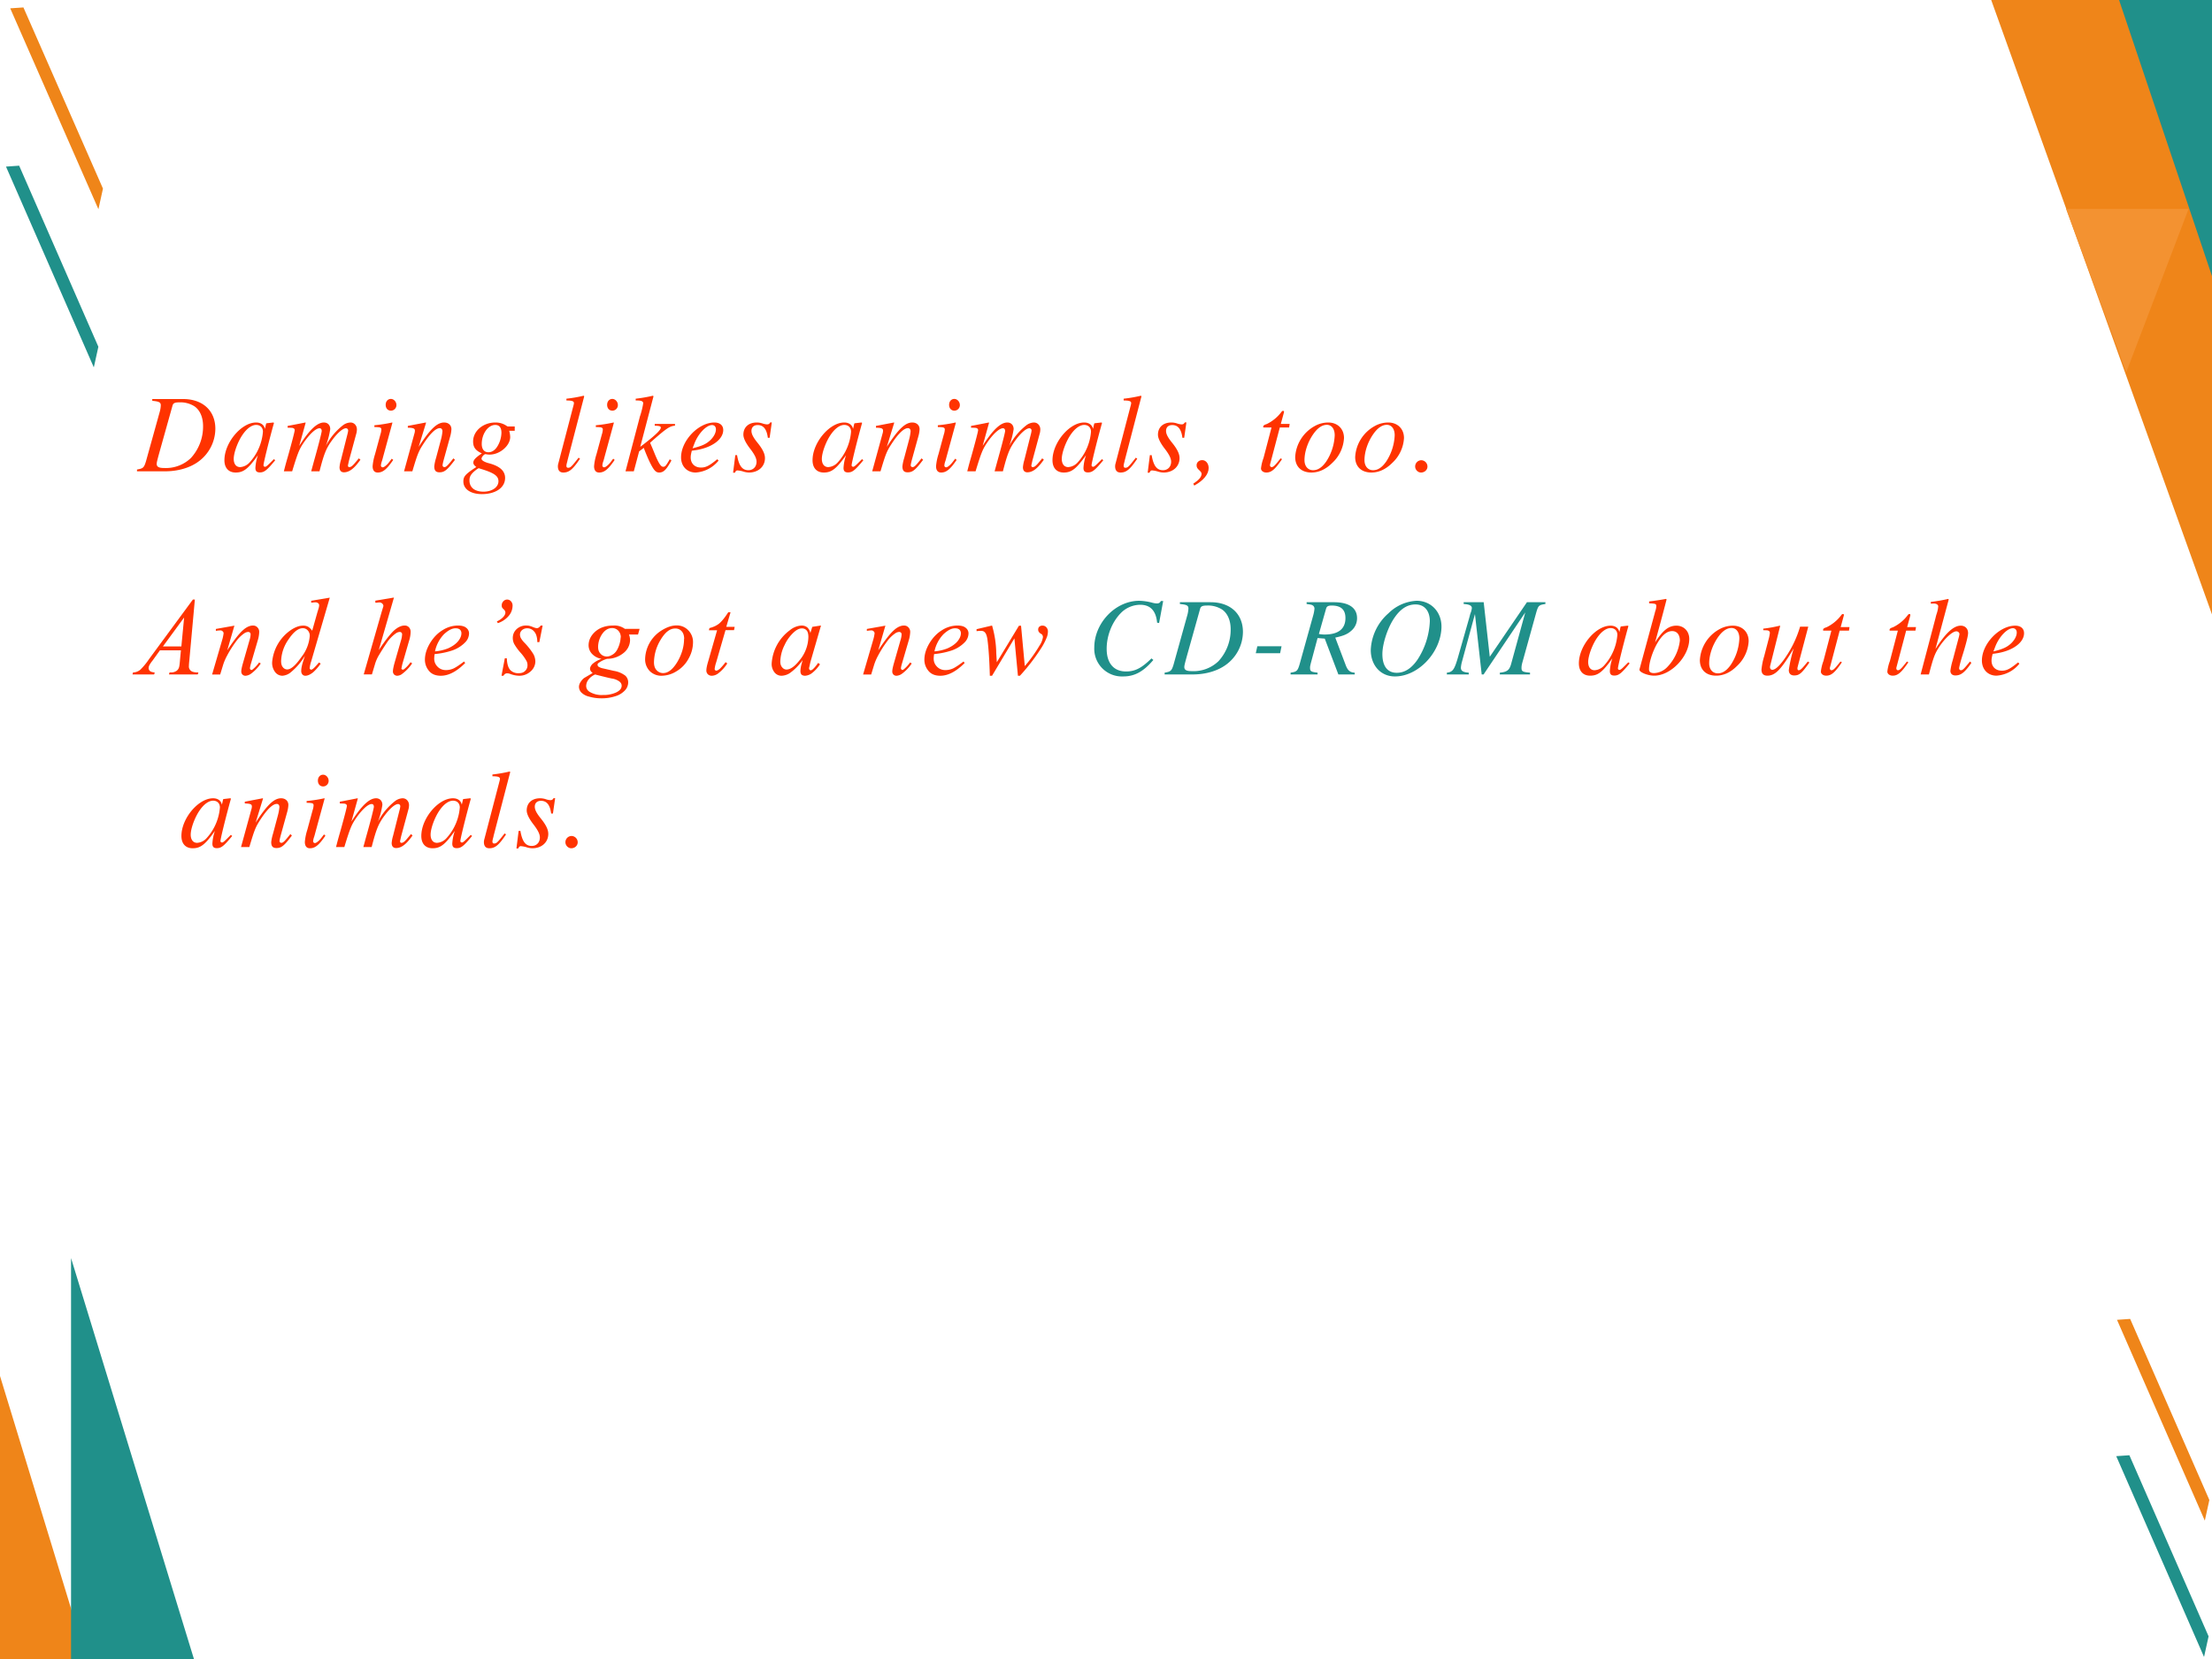 <svg xmlns="http://www.w3.org/2000/svg" xmlns:xlink="http://www.w3.org/1999/xlink" width="960" height="720" viewBox="0 0 720 540"><rect x="0" y="0" width="720" height="540" fill="#333333" stroke="none"/><g data-name="P"><clipPath id="a"><path fill-rule="evenodd" d="M0 540h720V0H0Z"/></clipPath><g clip-path="url(#a)"><path fill="#fff" fill-rule="evenodd" d="M0 540h720V0H0Z"/></g></g><g data-name="P"><clipPath id="b"><path fill-rule="evenodd" d="M0 0h720v540H0"/></clipPath><g clip-path="url(#b)"><path fill="#ef8519" fill-rule="evenodd" d="m689.08 429.6 4.28-.3 25.78 58.948-1.48 6.711-28.58-65.359Z"/></g></g><g data-name="P"><clipPath id="c"><path fill-rule="evenodd" d="M0 0h720v540H0"/></clipPath><g clip-path="url(#c)"><path fill="#20908a" fill-rule="evenodd" d="m1.95 54.23 4.287-.3 25.782 58.94-1.481 6.71L1.951 54.23Z"/></g></g><g data-name="P"><clipPath id="d"><path fill-rule="evenodd" d="M0 0h720v540H0"/></clipPath><g clip-path="url(#d)"><path fill="#ef8519" fill-rule="evenodd" d="m3.327 2.71 4.299-.29 25.891 58.97-1.481 6.71L3.327 2.71Z"/></g></g><g data-name="P"><clipPath id="e"><path fill-rule="evenodd" d="M0 0h720v540H0"/></clipPath><g clip-path="url(#e)"><path fill="#20908a" fill-rule="evenodd" d="m688.83 473.976 4.28-.297 25.78 58.944-1.48 6.71-28.58-65.357Z"/></g></g><g data-name="P"><clipPath id="f"><path fill-rule="evenodd" d="M0 540h720V0H0Z"/></clipPath><g clip-path="url(#f)"><path fill="#ef8519" fill-rule="evenodd" d="M648.13 0H720v200Z"/></g></g><path fill="#20908a" fill-rule="evenodd" d="M689.75 0H720v89.88Z" data-name="P"/><path fill="#f39231" fill-rule="evenodd" d="m712.38 68-20.28 53.13L672.5 68h39.88Z" data-name="P"/><g data-name="P"><clipPath id="g"><path fill-rule="evenodd" d="M0 540h720V0H0Z"/></clipPath><g clip-path="url(#g)"><path fill="#ef8519" fill-rule="evenodd" d="M0 540.75v-92.875l28.375 92.875Z"/></g></g><g data-name="P"><clipPath id="h"><path fill-rule="evenodd" d="M0 540h720V0H0Z"/></clipPath><g clip-path="url(#h)"><path fill="#20908a" fill-rule="evenodd" d="M23.125 540V409.5l40 130.5Z"/></g></g><g data-name="P"><symbol id="i"><path d="M.138.637C.201.631.215.623.215.596A.267.267 0 0 0 .204.532L.081.09C.063.032.056.026 0 .016V0h.253C.37 0 .477.031.554.087a.37.37 0 0 1 .154.297c0 .164-.114.269-.292.269H.138V.637M.321.594c.006.022.021.029.061.029A.236.236 0 0 0 .521.586C.57.551.597.487.597.409A.42.42 0 0 0 .487.12.326.326 0 0 0 .243.03C.197.03.178.041.178.067.178.08.183.1.2.162l.121.432Z"/></symbol><symbol id="j"><path d="M.447.121.419.093C.387.061.376.052.367.052.359.052.353.058.353.065c0 .02.042.192.089.363l.006.021-.007.003L.38.445.377.442.366.394C.358.431.329.452.286.452.153.452 0 .27 0 .111 0 .041.038 0 .102 0c.07 0 .113.033.201.157A.418.418 0 0 1 .28.042C.28.013.292.001.32.001c.04 0 .064.019.139.11l-.012.01M.292.43C.326.428.348.404.348.369A.465.465 0 0 0 .229.093.125.125 0 0 0 .142.049C.106.049.084.077.084.123c0 .056.037.157.081.22.04.058.086.09.127.087Z"/></symbol><symbol id="k"><path d="M.677.126.664.11.637.078C.615.054.605.047.591.047.583.047.579.052.579.063l.01.045.068.251A.219.219 0 0 1 .66.387C.66.423.635.45.602.45A.12.12 0 0 1 .538.428a.568.568 0 0 1-.159-.19.74.74 0 0 1 .04.152c0 .036-.023.06-.057.06C.301.45.231.384.139.239l.058.209L.194.45a8.775 8.775 0 0 0-.16-.031V.403C.08.402.08.402.089.397.094.395.098.388.098.381.098.369.074.277.039.152.017.076.013.06 0 .009h.075c.048.158.063.196.097.248.057.086.116.141.15.141.013 0 .02-.009.02-.025C.342.36.312.242.272.101L.247.009h.075c.04.156.06.207.111.277.049.068.099.112.128.112a.02.02 0 0 0 .02-.021.193.193 0 0 0-.007-.035L.516.112A.318.318 0 0 1 .503.046C.503.016.517 0 .543 0 .59 0 .634.033.687.107l.005.007-.015.012Z"/></symbol><symbol id="l"><path d="M.173.125C.148.092.142.084.132.074.115.057.1.047.091.047.083.047.075.054.075.062c0 .01.003.026.01.044L.09.124l.001.002v.002L.179.45.176.452a1.31 1.31 0 0 0-.16-.025V.411C.07.41.079.407.079.387A.176.176 0 0 0 .07.343L.022.166A.489.489 0 0 1 0 .057C0 .02.016 0 .046 0c.047 0 .083.03.14.114L.173.125m-.008.54C.138.665.118.643.118.612.118.58.137.559.166.559A.05.05 0 0 1 .215.61c0 .029-.023.055-.05.055Z"/></symbol><symbol id="m"><path d="M.446.126C.392.058.38.047.364.047a.016.016 0 0 0-.016.016c0 .008.004.027.014.063l.057.206a.286.286 0 0 1 .009.057C.428.426.401.45.362.45.298.45.235.389.132.23l.067.218L.196.45.034.419V.403C.085.402.098.396.098.376A.088.088 0 0 0 .096.359L0 .009h.075c.047.158.056.18.1.248.06.092.111.142.148.142C.338.399.347.388.347.37A.434.434 0 0 0 .333.294L.289.129A.406.406 0 0 1 .273.054C.273.016.287 0 .32 0c.045 0 .07.02.14.113L.446.126Z"/></symbol><symbol id="n"><path d="M.464.611H.403C.4.611.395.613.387.619a.174.174 0 0 1-.098.028C.178.647.088.57.088.476c0-.052.021-.082.079-.108C.108.328.09.308.09.284.09.271.098.259.117.245.018.18 0 .16 0 .114 0 .045.066 0 .167 0c.126 0 .21.059.21.146C.377.209.33.252.234.278.19.289.164.305.164.32c0 .015.023.041.036.041L.207.36A.148.148 0 0 1 .238.357c.092 0 .185.081.185.159a.209.209 0 0 1-.009.056h.05v.039M.14.234.145.232.174.223C.281.189.317.162.317.116.317.062.259.022.182.022.102.022.055.06.055.124c0 .024.006.041.022.06.014.018.055.05.063.05m.148.391C.325.625.344.601.344.554A.246.246 0 0 0 .313.441C.291.4.26.378.226.378c-.038 0-.06.028-.06.075 0 .092.057.172.122.172Z"/></symbol><symbol id="o"><path d="M-2147483500-2147483500Z"/></symbol><symbol id="p"><path d="M.187.134C.122.051.114.043.092.043c-.01 0-.015.006-.015.018C.077.069.08.082.085.1l.002.008V.11l.151.579-.005.005A1.275 1.275 0 0 0 .077.667V.651C.125.651.145.645.145.628A.082.082 0 0 0 .142.61L.004.082A.092.092 0 0 1 0 .056C0 .019.017 0 .049 0 .101 0 .135.028.2.125L.187.134Z"/></symbol><symbol id="q"><path d="M.4.12C.364.058.358.052.34.052.319.052.298.085.259.181a2.93 2.93 0 0 1-.037.088C.37.4.399.42.447.423v.016H.264V.423C.307.422.319.418.319.405c0-.02-.05-.068-.143-.14L.133.232l.12.457-.005.005A1.345 1.345 0 0 0 .092.667V.651C.141.652.159.645.16.626A.707.707 0 0 0 .129.503L.127.494 0 .011h.075l.048.18.042.032C.181.179.207.117.225.082.257.019.275 0 .304 0c.04 0 .065.025.111.109L.4.12Z"/></symbol><symbol id="r"><path d="M.327.12C.255.061.224.045.18.045.124.045.087.081.087.136c0 .015.002.029.01.061l.028.004c.15.021.256.097.256.183 0 .042-.03.068-.08.068C.157.452 0 .288 0 .137 0 .056.054 0 .132 0a.29.29 0 0 1 .207.108L.327.12M.121.263C.155.352.229.429.28.429.301.429.315.414.315.39.315.359.296.323.265.293.228.258.19.24.104.219l.017.044Z"/></symbol><symbol id="s"><path d="M.02.159 0 0h.016C.025.017.029.021.04.021A.247.247 0 0 0 .089.012a.179.179 0 0 1 .055-.01c.084 0 .144.054.144.13 0 .039-.021.082-.068.14C.182.319.166.35.166.378c0 .033.021.053.056.053.052 0 .082-.037.092-.115H.33l.02.139H.336C.327.441.321.437.306.437A.151.151 0 0 0 .27.444a.165.165 0 0 1-.056.01C.14.454.093.411.093.344c0-.032.021-.075.063-.129C.195.164.212.129.212.1.212.054.182.023.138.023.082.023.052.064.036.159H.02Z"/></symbol><symbol id="t"><path d="M.009 0c.085.047.13.103.13.159C.139.199.114.23.081.23.052.23.03.21.03.184.03.165.036.155.055.138.07.124.075.116.075.106.075.079.053.052 0 .017L.009 0Z"/></symbol><symbol id="u"><path d="M.259.439h-.08l.028.103.001.006C.208.554.206.557.2.557S.191.556.185.548a.364.364 0 0 0-.133-.11C.027.43.02.424.02.413L.021.407h.074L.023.132A.394.394 0 0 1 0 .037C0 .016.021 0 .048 0 .094 0 .127.028.19.121L.177.128C.128.065.112.049.096.049c-.009 0-.015.007-.015.02l.001.005.088.333h.084l.005.032Z"/></symbol><symbol id="v"><path d="M.298.452A.252.252 0 0 1 .175.419.341.341 0 0 1 0 .14C0 .053.056 0 .147 0c.066 0 .13.029.188.087a.331.331 0 0 1 .106.225c0 .083-.058.14-.143.14M.286.431C.329.431.357.394.357.337A.466.466 0 0 0 .28.099C.243.046.205.021.162.021.115.021.084.057.084.112c0 .074.029.162.078.233.039.057.081.086.124.086Z"/></symbol><symbol id="w"><path d="M.055.111A.056.056 0 0 1 0 .054C0 .025.025 0 .053 0c.032 0 .058.024.058.054a.057.057 0 0 1-.056.057Z"/></symbol><use xlink:href="#i" fill="#f30" transform="matrix(36.024 0 0 -36.024 44.592 153.41)"/><use xlink:href="#j" fill="#f30" transform="matrix(36.024 0 0 -36.024 73.05 153.806)"/><use xlink:href="#k" fill="#f30" transform="matrix(36.024 0 0 -36.024 92.396 153.734)"/><use xlink:href="#l" fill="#f30" transform="matrix(36.024 0 0 -36.024 121.287 153.806)"/><use xlink:href="#m" fill="#f30" transform="matrix(36.024 0 0 -36.024 131.518 153.734)"/><use xlink:href="#n" fill="#f30" transform="matrix(36.024 0 0 -36.024 150.827 160.83)"/><use xlink:href="#o" fill="#f30" transform="matrix(36.024 0 0 -36.024 77360940000 -77360940000)"/><use xlink:href="#p" fill="#f30" transform="matrix(36.024 0 0 -36.024 181.591 153.806)"/><use xlink:href="#l" fill="#f30" transform="matrix(36.024 0 0 -36.024 193.37 153.806)"/><use xlink:href="#q" fill="#f30" transform="matrix(36.024 0 0 -36.024 203.602 153.806)"/><use xlink:href="#r" fill="#f30" transform="matrix(36.024 0 0 -36.024 221.686 153.806)"/><use xlink:href="#s" fill="#f30" transform="matrix(36.024 0 0 -36.024 238.617 153.878)"/><use xlink:href="#o" fill="#f30" transform="matrix(36.024 0 0 -36.024 77360940000 -77360940000)"/><use xlink:href="#j" fill="#f30" transform="matrix(36.024 0 0 -36.024 264.482 153.806)"/><use xlink:href="#m" fill="#f30" transform="matrix(36.024 0 0 -36.024 283.9 153.734)"/><use xlink:href="#l" fill="#f30" transform="matrix(36.024 0 0 -36.024 304.685 153.806)"/><use xlink:href="#k" fill="#f30" transform="matrix(36.024 0 0 -36.024 314.844 153.734)"/><use xlink:href="#j" fill="#f30" transform="matrix(36.024 0 0 -36.024 342.582 153.806)"/><use xlink:href="#p" fill="#f30" transform="matrix(36.024 0 0 -36.024 362.972 153.806)"/><use xlink:href="#s" fill="#f30" transform="matrix(36.024 0 0 -36.024 373.563 153.878)"/><use xlink:href="#t" fill="#f30" transform="matrix(36.024 0 0 -36.024 388.405 158.057)"/><use xlink:href="#o" fill="#f30" transform="matrix(36.024 0 0 -36.024 77360940000 -77360940000)"/><use xlink:href="#u" fill="#f30" transform="matrix(36.024 0 0 -36.024 410.452 153.806)"/><use xlink:href="#v" fill="#f30" transform="matrix(36.024 0 0 -36.024 421.583 153.806)"/><use xlink:href="#v" fill="#f30" transform="matrix(36.024 0 0 -36.024 441.108 153.806)"/><use xlink:href="#w" fill="#f30" transform="matrix(36.024 0 0 -36.024 460.633 153.806)"/><use xlink:href="#o" fill="#f30" transform="matrix(36.024 0 0 -36.024 77360940000 -77360940000)"/><use xlink:href="#o" fill="#f30" transform="matrix(36.024 0 0 -36.024 77360940000 -77360940000)"/><use xlink:href="#o" fill="#f30" transform="matrix(36.024 0 0 -36.024 77360940000 -77360940000)"/></g><g data-name="P"><symbol id="x"><path d="m.564.677-.05-.55A.646.646 0 0 1 .51.075.05.05 0 0 1 .542.025.15.15 0 0 1 .596.018L.59 0H.33l.005.018h.011a.09.09 0 0 1 .052.014.06.06 0 0 1 .022.03c.004.01.007.034.01.072l.008.084h-.19L.182.126A.265.265 0 0 1 .152.082.061.061 0 0 1 .146.057c0-.01.005-.02.013-.027C.168.023.182.02.201.018L.196 0H0l.005.018A.104.104 0 0 1 .07.042.61.61 0 0 1 .15.139l.396.538h.017M.467.515.275.253h.167l.025.262Z"/></symbol><symbol id="y"><path d="M.202.454.137.23c.06.091.107.151.14.18C.308.439.34.454.37.454.386.454.4.448.41.437A.057.057 0 0 0 .426.397.297.297 0 0 0 .412.317L.352.112a.248.248 0 0 1-.01-.044C.342.064.344.06.346.057.35.054.352.052.354.052c.004 0 .01.002.015.007A.326.326 0 0 1 .425.12L.44.111A.367.367 0 0 0 .354.02.094.094 0 0 0 .304 0a.038.038 0 0 0-.03.011.04.04 0 0 0-.01.03c0 .015.006.042.017.08l.056.196c.008.025.011.044.011.058A.02.02 0 0 1 .342.39a.021.021 0 0 1-.016.006.066.066 0 0 1-.033-.011.292.292 0 0 1-.075-.073A1.007 1.007 0 0 1 .136.183a.475.475 0 0 1-.038-.09L.073.011H0l.089.305a.4.4 0 0 1 .015.067.024.024 0 0 1-.008.018.028.028 0 0 1-.021.009L.055.409.034.406.034.423l.169.03Z"/></symbol><symbol id="z"><path d="M.522.706.354.13A.29.29 0 0 1 .34.068C.34.065.342.062.344.06.347.056.35.055.353.055c.004 0 .01.002.015.006.011.008.03.027.056.059L.44.11A.431.431 0 0 0 .37.03C.344.01.322 0 .301 0a.035.035 0 0 0-.027.012.047.047 0 0 0-.01.033c0 .018.004.043.014.075l.019.06A.572.572 0 0 0 .168.03.133.133 0 0 0 .093 0a.083.083 0 0 0-.065.033.137.137 0 0 0-.027.09.392.392 0 0 0 .169.29c.04.027.077.04.11.04a.091.091 0 0 0 .046-.01.127.127 0 0 0 .037-.036l.048.17.009.029a.117.117 0 0 1 .006.032.022.022 0 0 1-.008.017.04.04 0 0 1-.026.009A.324.324 0 0 1 .354.66v.018l.168.028M.341.36a.07.07 0 0 1-.018.05.06.06 0 0 1-.046.02C.236.429.193.395.148.327A.357.357 0 0 1 .082.133C.082.108.087.09.098.077a.049.049 0 0 1 .039-.02c.034 0 .076.037.127.11A.353.353 0 0 1 .341.36Z"/></symbol><symbol id="A"><path d="M-2147483500-2147483500Z"/></symbol><symbol id="B"><path d="M.273.706.136.232c.06.09.106.148.139.178C.308.439.34.454.37.454A.052.052 0 0 0 .41.437.06.06 0 0 0 .424.396.282.282 0 0 0 .41.316L.351.112A.364.364 0 0 1 .342.07C.34.066.34.063.343.06a.014.014 0 0 1 .01-.005c.004 0 .01.002.015.007a.283.283 0 0 1 .055.06l.015-.01a.393.393 0 0 0-.097-.1A.079.079 0 0 0 .304 0a.04.04 0 0 0-.03.012.04.04 0 0 0-.01.029c0 .014.005.041.016.08l.056.195a.22.22 0 0 1 .011.058.02.02 0 0 1-.006.016.021.021 0 0 1-.016.006.065.065 0 0 1-.032-.011.325.325 0 0 1-.077-.076A2.653 2.653 0 0 1 .138.187.363.363 0 0 1 .104.112l-.03-.1H0L.16.57l.018.06a.03.03 0 0 1-.011.023.035.035 0 0 1-.025.01A.186.186 0 0 1 .115.66L.105.66v.019l.168.028Z"/></symbol><symbol id="C"><path d="M.088.196a.302.302 0 0 1-.004-.04c0-.03.01-.054.031-.075.02-.02.046-.03.075-.03.023 0 .046.005.067.014.022.01.054.031.097.064l.01-.014C.287.038.214 0 .144 0 .096 0 .06.015.036.045A.155.155 0 0 0 0 .144c0 .049.015.098.045.149.03.05.067.09.113.118a.26.26 0 0 0 .14.043c.034 0 .06-.007.076-.021a.063.063 0 0 0 .025-.05.117.117 0 0 0-.032-.078.297.297 0 0 0-.125-.078.695.695 0 0 0-.154-.031M.09.22A.413.413 0 0 1 .21.248c.04.018.07.04.09.064.02.025.03.049.03.071a.044.044 0 0 1-.013.034C.307.425.296.429.279.429.246.43.211.411.173.376A.318.318 0 0 1 .091.22Z"/></symbol><symbol id="D"><path d="M0 .016a.17.17 0 0 1 .06.042C.07.07.077.083.077.095A.044.044 0 0 1 .074.11a.09.09 0 0 1-.013.016.06.06 0 0 0-.014.016.047.047 0 0 0-.003.02c0 .013.005.025.014.035a.046.046 0 0 0 .07 0A.056.056 0 0 0 .142.156.144.144 0 0 0 .11.069.218.218 0 0 0 .009 0L0 .016Z"/></symbol><symbol id="E"><path d="m.372.454-.03-.15H.324C.323.347.314.379.296.399a.08.08 0 0 1-.063.03.069.069 0 0 1-.048-.017.053.053 0 0 1-.018-.04c0-.01.003-.02.007-.03A.21.21 0 0 1 .206.3.596.596 0 0 0 .288.196.143.143 0 0 0 .306.129.12.12 0 0 0 .264.04.15.15 0 0 0 .157 0a.243.243 0 0 0-.08.017.08.08 0 0 1-.026.005C.037.022.026.015.018 0H0l.03.158h.018C.05.108.06.074.078.053a.098.098 0 0 1 .077-.03c.025 0 .044.006.058.02a.068.068 0 0 1 .022.051.084.084 0 0 1-.007.036.412.412 0 0 1-.058.081.452.452 0 0 0-.056.078.12.12 0 0 0-.012.052c0 .031.011.058.034.08a.124.124 0 0 0 .089.033c.01 0 .02-.001.028-.003A.288.288 0 0 0 .285.44.129.129 0 0 1 .318.43c.014 0 .026.008.036.024h.018Z"/></symbol><symbol id="F"><path d="M.548.627.534.577H.452a.15.15 0 0 0 .01-.05.152.152 0 0 0-.055-.114.237.237 0 0 0-.152-.056A.224.224 0 0 1 .178.32C.17.315.168.31.168.304.168.297.171.29.177.286A.12.12 0 0 1 .22.27L.316.248A.23.23 0 0 0 .42.204a.083.083 0 0 0 .025-.06.107.107 0 0 0-.03-.073.191.191 0 0 0-.086-.052A.392.392 0 0 0 .203 0a.39.39 0 0 0-.11.015.147.147 0 0 0-.072.038.076.076 0 0 0-.021.05c0 .015.005.03.014.044.01.015.02.028.035.038l.075.044C.109.24.1.253.1.267c0 .013.007.027.02.042a.25.25 0 0 0 .084.048.15.15 0 0 0-.086.045.113.113 0 0 0-.031.077c0 .046.02.088.06.124.041.036.095.055.163.055a.161.161 0 0 0 .105-.03h.132M.378.55a.084.084 0 0 1-.022.061A.075.075 0 0 1 .3.635C.263.635.233.616.208.579A.21.21 0 0 1 .173.464C.173.439.18.418.196.402A.074.074 0 0 1 .25.378c.018 0 .034.005.05.015.017.009.03.022.041.039a.26.26 0 0 1 .036.12M.145.215a.148.148 0 0 1-.06-.047.096.096 0 0 1-.02-.055c0-.022.01-.04.029-.053A.21.21 0 0 1 .217.03a.27.27 0 0 1 .119.023c.033.016.05.036.05.061C.386.128.38.14.367.151a.152.152 0 0 1-.07.028C.276.183.226.195.144.216Z"/></symbol><symbol id="G"><path d="M.433.3A.3.3 0 0 0 .394.157.292.292 0 0 0 .286.042.26.26 0 0 0 .151 0a.148.148 0 0 0-.109.042A.152.152 0 0 0 0 .153a.315.315 0 0 0 .151.258C.198.44.242.455.285.455A.142.142 0 0 0 .391.41a.15.15 0 0 0 .042-.11m-.08.033c0 .03-.008.054-.023.07a.073.073 0 0 1-.058.024C.225.428.181.394.14.325A.401.401 0 0 1 .08.121C.08.091.088.066.104.05A.078.078 0 0 1 .163.024c.045 0 .088.034.129.102.04.069.06.138.06.208Z"/></symbol><symbol id="H"><path d="M.219.575.18.442h.076L.25.412H.173L.089.122a.288.288 0 0 1-.014-.06C.075.057.076.053.08.05A.012.012 0 0 1 .09.046c.008 0 .018.006.032.017a.59.59 0 0 1 .052.06L.189.111A.346.346 0 0 0 .104.019.098.098 0 0 0 .049 0a.049.049 0 0 0-.035.013A.047.047 0 0 0 0 .048c0 .017.005.044.016.08l.081.283H.023l.005.02c.036.009.066.023.09.043.023.02.05.053.08.1h.02Z"/></symbol><symbol id="I"><path d="M.446.454.35.123.34.078a.05.05 0 0 1-.002-.01.02.02 0 0 1 .005-.014.013.013 0 0 1 .01-.005c.004 0 .01.003.017.008.012.01.03.03.05.059L.437.104a.312.312 0 0 0-.07-.078A.114.114 0 0 0 .303 0C.288 0 .277.004.27.01.263.019.26.029.26.042a.25.25 0 0 0 .01.063l.01.037A.478.478 0 0 0 .164.024.143.143 0 0 0 .087 0a.08.08 0 0 0-.061.03A.12.12 0 0 0 0 .11a.405.405 0 0 0 .165.302.183.183 0 0 0 .106.042c.02 0 .036-.006.05-.016A.097.097 0 0 0 .35.386l.017.056.078.012M.272.428c-.02 0-.043-.01-.066-.03a.36.36 0 0 1-.09-.122.35.35 0 0 1-.038-.148c0-.022.006-.04.017-.052a.05.05 0 0 1 .038-.02c.035 0 .074.027.116.08A.34.34 0 0 1 .332.35c0 .027-.005.047-.016.06a.055.055 0 0 1-.044.018Z"/></symbol><symbol id="J"><path d="M.402.454.436.087A1.3 1.3 0 0 1 .57.274a.18.18 0 0 1 .03.075.037.037 0 0 1-.005.019C.595.37.59.375.581.38a.06.06 0 0 0-.019.018.038.038 0 0 0-.005.02c0 .01.003.018.01.025a.04.04 0 0 0 .03.01A.044.044 0 0 0 .63.439a.054.054 0 0 0 .015-.04.149.149 0 0 0-.008-.046A.557.557 0 0 0 .58.243 1.783 1.783 0 0 0 .392 0H.374L.342.338.14 0H.12C.116.139.109.249.098.33.093.362.085.384.073.394.065.403.053.406.036.406A.284.284 0 0 1 0 .403v.018l.14.033a.94.94 0 0 0 .038-.25L.183.122l.2.33h.019Z"/></symbol><use xlink:href="#x" fill="#f30" transform="matrix(36 0 0 -36 43.122 219.53)"/><use xlink:href="#y" fill="#f30" transform="matrix(36 0 0 -36 69.038 219.952)"/><use xlink:href="#z" fill="#f30" transform="matrix(36 0 0 -36 88.55 219.952)"/><use xlink:href="#A" fill="#f30" transform="matrix(36 0 0 -36 77309400000 -77309400000)"/><use xlink:href="#B" fill="#f30" transform="matrix(36 0 0 -36 118.393 219.952)"/><use xlink:href="#C" fill="#f30" transform="matrix(36 0 0 -36 138.309 219.952)"/><use xlink:href="#D" fill="#f30" transform="matrix(36 0 0 -36 161.729 202.83)"/><use xlink:href="#E" fill="#f30" transform="matrix(36 0 0 -36 163.238 219.952)"/><use xlink:href="#A" fill="#f30" transform="matrix(36 0 0 -36 77309400000 -77309400000)"/><use xlink:href="#F" fill="#f30" transform="matrix(36 0 0 -36 188.453 227.3)"/><use xlink:href="#G" fill="#f30" transform="matrix(36 0 0 -36 209.987 219.952)"/><use xlink:href="#H" fill="#f30" transform="matrix(36 0 0 -36 229.92 219.952)"/><use xlink:href="#A" fill="#f30" transform="matrix(36 0 0 -36 77309400000 -77309400000)"/><use xlink:href="#I" fill="#f30" transform="matrix(36 0 0 -36 251.176 219.952)"/><use xlink:href="#A" fill="#f30" transform="matrix(36 0 0 -36 77309400000 -77309400000)"/><use xlink:href="#y" fill="#f30" transform="matrix(36 0 0 -36 280.934 219.952)"/><use xlink:href="#C" fill="#f30" transform="matrix(36 0 0 -36 300.885 219.952)"/><use xlink:href="#J" fill="#f30" transform="matrix(36 0 0 -36 317.871 219.952)"/><use xlink:href="#A" fill="#f30" transform="matrix(36 0 0 -36 77309400000 -77309400000)"/><symbol id="K"><path d="m.586.483.037.199H.602C.594.666.584.66.564.66a.188.188 0 0 0-.041.007.5.5 0 0 1-.117.017C.192.684 0 .484 0 .261A.25.25 0 0 1 .261 0c.103 0 .183.043.273.149L.517.163C.427.075.369.045.287.045.176.045.112.12.112.25c0 .119.048.24.126.321a.248.248 0 0 0 .177.077C.507.648.558.594.568.486L.586.483Z"/></symbol><use xlink:href="#K" fill="#20908a" transform="matrix(36 0 0 -36 356.186 220.178)"/><use xlink:href="#i" fill="#20908a" transform="matrix(36 0 0 -36 379.084 219.53)"/><symbol id="L"><path d="M.233.063H.014L0 0h.22l.013.063Z"/></symbol><use xlink:href="#L" fill="#20908a" transform="matrix(36 0 0 -36 408.754 212.618)"/><symbol id="M"><path d="M.58.016C.536.019.516.036.497.088L.404.333C.481.35.514.364.55.396a.147.147 0 0 1 .051.113c0 .093-.074.144-.208.144H.145V.637C.187.631.192.63.202.623.21.618.216.606.216.595A.326.326 0 0 0 .204.532L.081.09C.063.031.056.025 0 .016V0h.244v.016C.182.024.176.028.176.063c0 .01.002.02.012.057l.056.209.065-.005L.432 0H.58v.016M.321.595C.327.616.34.623.372.623.455.623.496.586.496.51.496.412.432.361.307.361a.263.263 0 0 0-.051.005l.065.229Z"/></symbol><symbol id="N"><path d="M.415.684A.388.388 0 0 1 .16.571.465.465 0 0 1 0 .239C0 .099.091 0 .218 0c.208 0 .41.21.421.436.007.141-.09.248-.224.248M.405.651c.08 0 .129-.058.129-.152A.686.686 0 0 0 .422.151C.367.072.306.033.235.033c-.084 0-.13.06-.13.169 0 .095.049.243.11.33.056.081.117.119.19.119Z"/></symbol><symbol id="O"><path d="M.891.653H.724L.388.16.333.653H.152V.637C.202.634.226.623.226.6a.166.166 0 0 0-.01-.041.196.196 0 0 1-.009-.03L.204.518.098.146C.067.042.052.022 0 .016V0h.198v.016C.147.02.127.032.127.06c0 .011.004.035.009.053l.118.433L.315 0h.017l.377.561L.58.091C.564.038.544.023.479.016V0h.273v.016C.684.022.675.028.675.059c0 .017.002.03.011.061l.123.443c.018.06.023.065.082.074v.016Z"/></symbol><use xlink:href="#M" fill="#20908a" transform="matrix(36 0 0 -36 420.082 219.53)"/><use xlink:href="#N" fill="#20908a" transform="matrix(36 0 0 -36 446.182 220.178)"/><use xlink:href="#O" fill="#20908a" transform="matrix(36 0 0 -36 470.95 219.53)"/><use xlink:href="#o" fill="#f30" transform="matrix(36 0 0 -36 77309400000 -77309400000)"/><symbol id="P"><path d="M.087.654C.147.652.152.649.152.627A.152.152 0 0 0 .143.584.133.133 0 0 1 .138.565L.136.558 0 .057V.053C0 .03.076 0 .133 0 .284 0 .45.174.45.332c0 .07-.049.12-.116.12C.264.452.212.411.141.301.192.488.2.516.245.689L.24.694A2.413 2.413 0 0 0 .087.671V.654M.295.403c.044 0 .07-.033.07-.086a.41.41 0 0 0-.11-.235.175.175 0 0 0-.123-.059C.101.023.086.034.086.057c0 .06.03.156.072.231.044.077.089.115.137.115Z"/></symbol><symbol id="Q"><path d="M.419.128C.366.062.352.049.336.049.329.049.325.055.325.066c0 .006 0 .006.019.078l.079.299H.349a.98.98 0 0 0-.11-.244C.179.104.13.053.098.053c-.013 0-.021.01-.021.025l.001.009.091.363-.003.002a1.219 1.219 0 0 0-.15-.027V.411C.056.41.056.41.066.405.071.403.076.394.076.387A.388.388 0 0 0 .062.32L.025.178A.619.619 0 0 1 0 .055C0 .018.018 0 .053 0c.071 0 .124.054.239.247A1.198 1.198 0 0 1 .247.05c0-.031.018-.048.048-.048.047 0 .069.019.138.117L.419.128Z"/></symbol><symbol id="R"><path d="M.446.126C.392.059.38.047.364.047.355.047.348.055.348.065c0 .011.016.073.033.125.029.093.048.168.048.193C.429.423.402.45.363.45.298.45.227.385.134.239l.12.448-.005.005A1.29 1.29 0 0 0 .092.665V.649L.118.65C.141.651.159.64.159.625A.264.264 0 0 0 .145.558a.383.383 0 0 1-.01-.037L0 .009h.075c.04.154.053.188.093.249.052.079.12.141.155.141.015 0 .028-.012.028-.025A.246.246 0 0 0 .344.341L.289.134a.553.553 0 0 1-.02-.092C.269.016.286 0 .314 0c.05 0 .085.027.145.114L.446.126Z"/></symbol><use xlink:href="#j" fill="#f30" transform="matrix(36 0 0 -36 513.922 219.926)"/><use xlink:href="#P" fill="#f30" transform="matrix(36 0 0 -36 533.65 219.926)"/><use xlink:href="#v" fill="#f30" transform="matrix(36 0 0 -36 553.306 219.926)"/><use xlink:href="#Q" fill="#f30" transform="matrix(36 0 0 -36 573.358 219.926)"/><use xlink:href="#u" fill="#f30" transform="matrix(36 0 0 -36 592.69 219.926)"/><use xlink:href="#o" fill="#f30" transform="matrix(36 0 0 -36 77309400000 -77309400000)"/><use xlink:href="#u" fill="#f30" transform="matrix(36 0 0 -36 614.326 219.926)"/><use xlink:href="#R" fill="#f30" transform="matrix(36 0 0 -36 625.162 219.854)"/><use xlink:href="#r" fill="#f30" transform="matrix(36 0 0 -36 645.106 219.926)"/><use xlink:href="#o" fill="#f30" transform="matrix(36 0 0 -36 77309400000 -77309400000)"/><use xlink:href="#j" fill="#f30" transform="matrix(36 0 0 -36 59.052 276.106)"/><use xlink:href="#m" fill="#f30" transform="matrix(36 0 0 -36 78.456 276.034)"/><use xlink:href="#l" fill="#f30" transform="matrix(36 0 0 -36 99.228 276.106)"/><use xlink:href="#k" fill="#f30" transform="matrix(36 0 0 -36 109.38 276.034)"/><use xlink:href="#j" fill="#f30" transform="matrix(36 0 0 -36 137.136 276.106)"/><use xlink:href="#p" fill="#f30" transform="matrix(36 0 0 -36 157.512 276.106)"/><use xlink:href="#s" fill="#f30" transform="matrix(36 0 0 -36 168.096 276.178)"/><use xlink:href="#w" fill="#f30" transform="matrix(36 0 0 -36 184.044 276.106)"/><use xlink:href="#o" fill="#f30" transform="matrix(36 0 0 -36 77309400000 -77309400000)"/></g></svg>